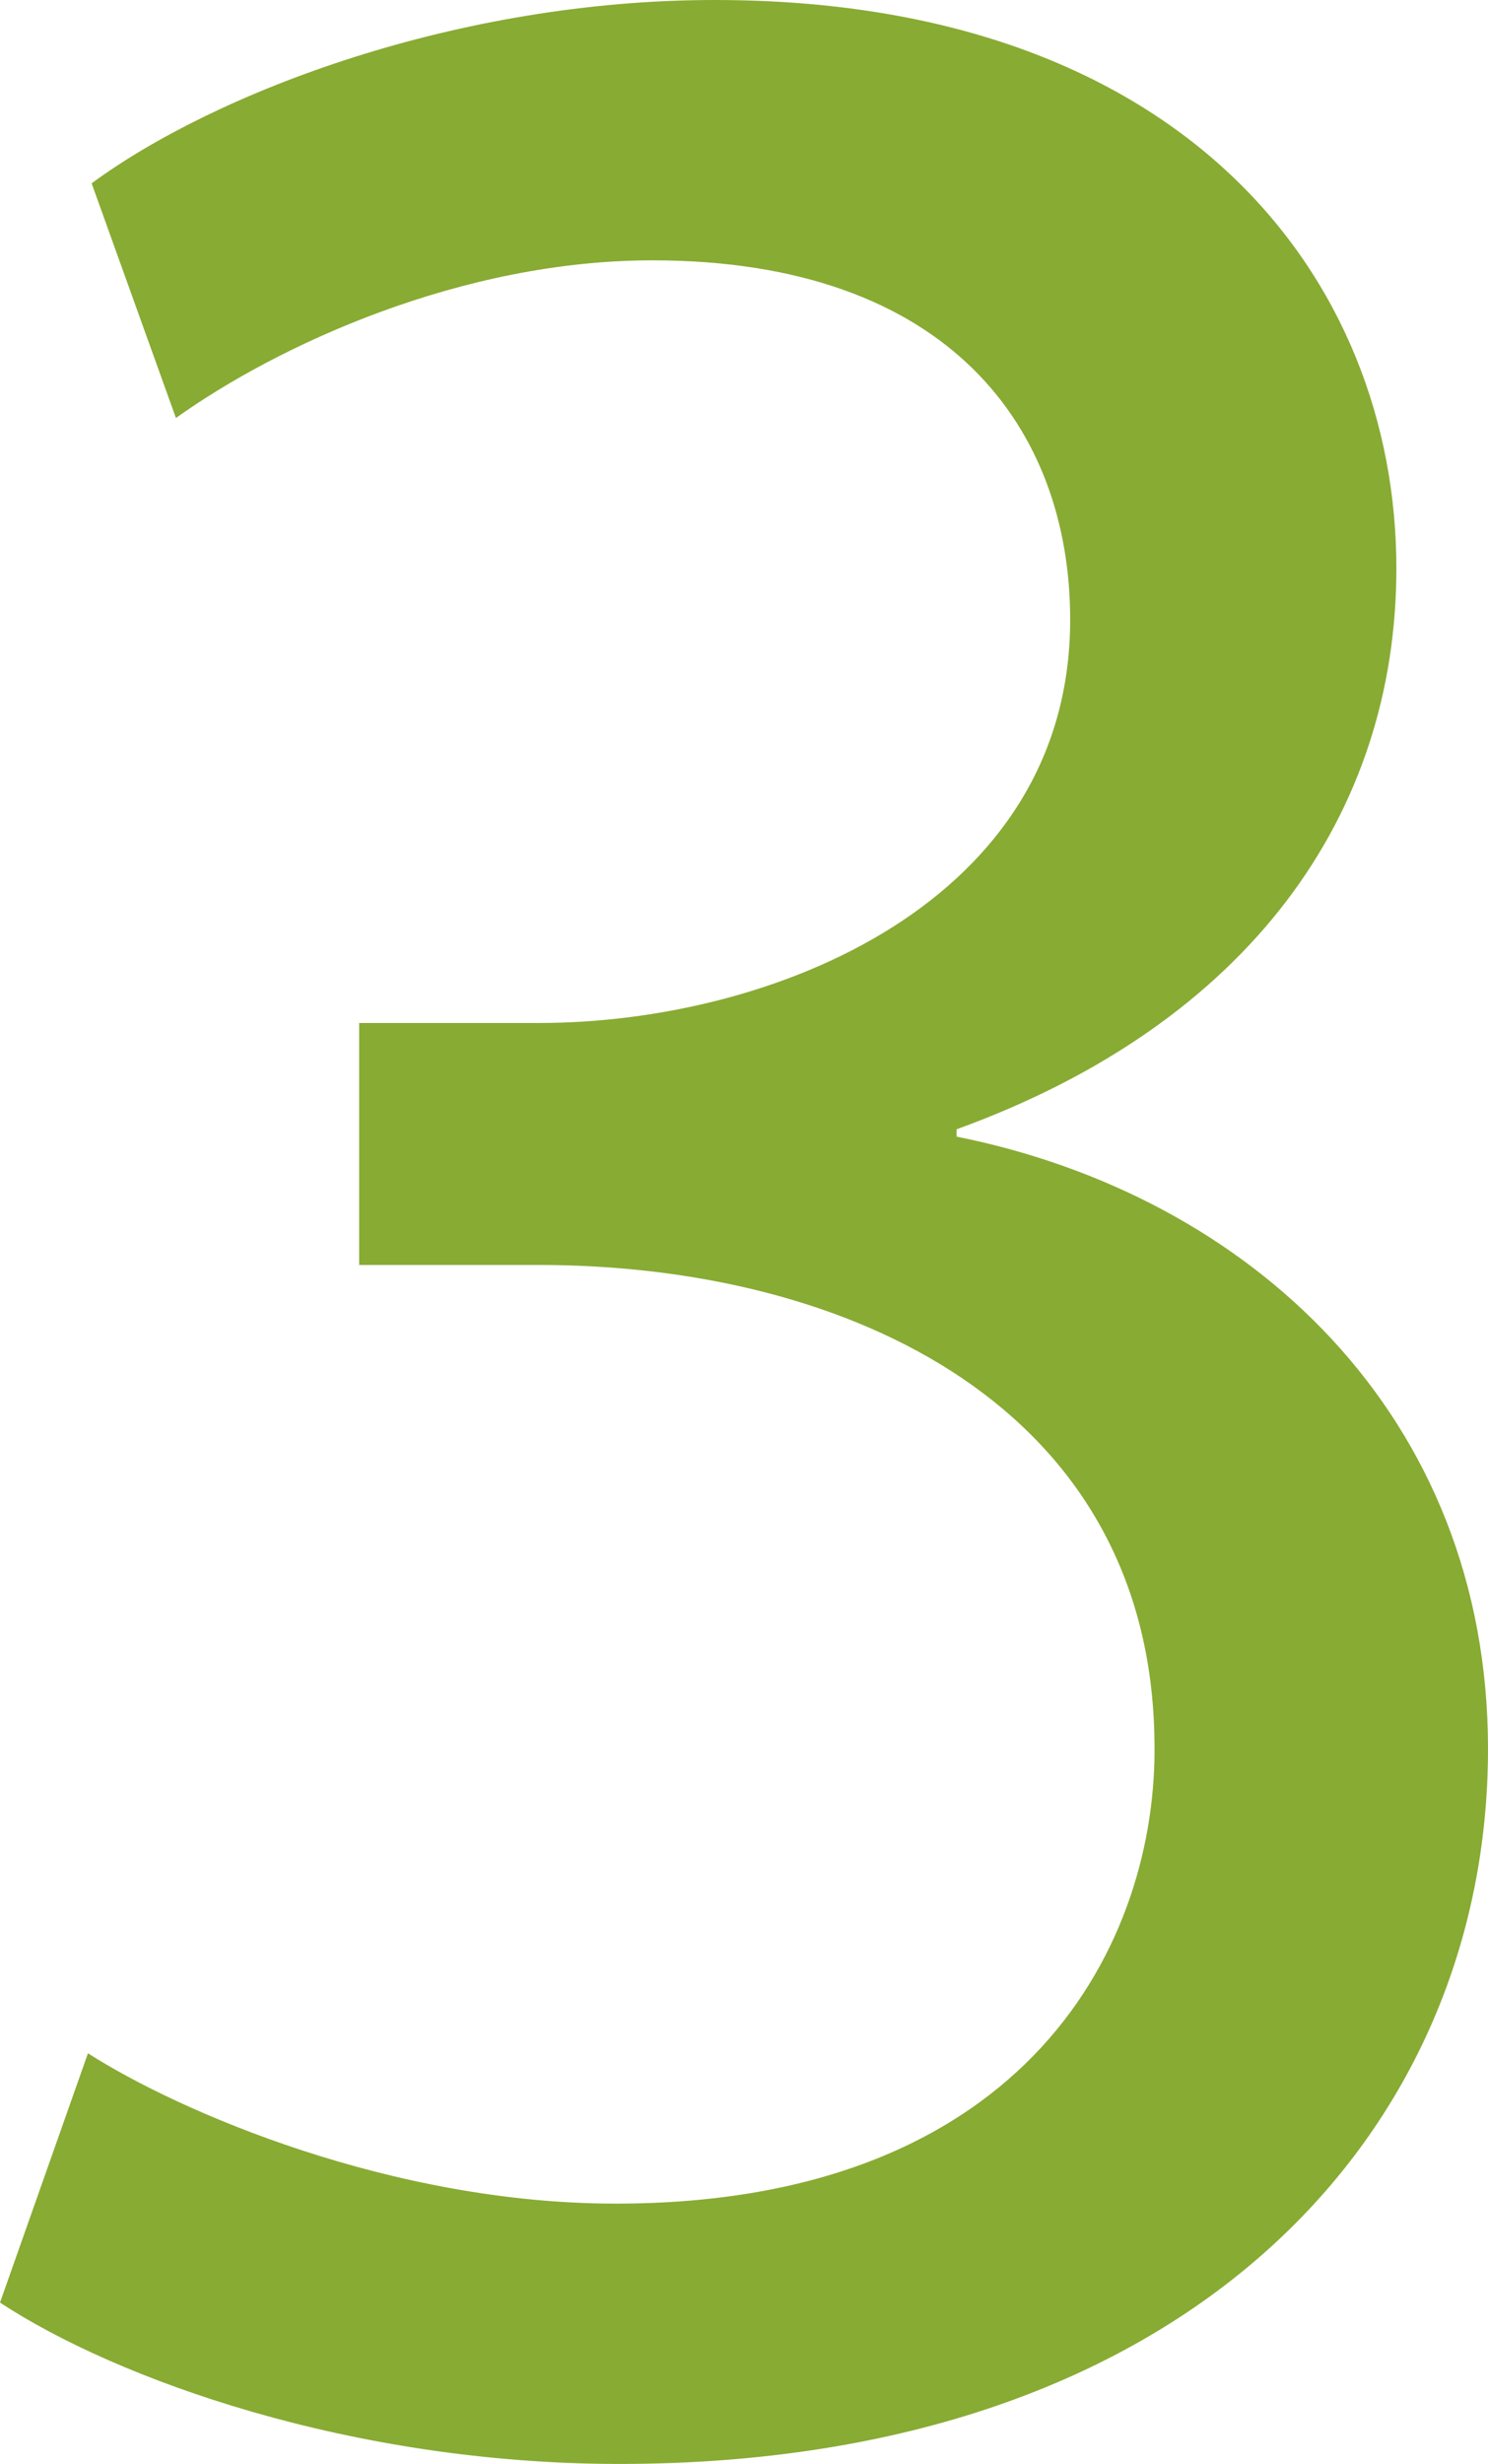 <svg xmlns="http://www.w3.org/2000/svg" id="Ebene_1" viewBox="0 0 48.718 80.637"><defs><style>.cls-1{fill:#88ab33;}</style></defs><path class="cls-1" d="M2.88,67.197c3,1.92,9.959,4.92,17.279,4.92,13.559,0,17.759-8.64,17.639-15.12-.12-10.919-9.959-15.599-20.159-15.599h-5.88v-7.919h5.88c7.68,0,17.399-3.96,17.399-13.2,0-6.24-3.959-11.759-13.679-11.759-6.24,0-12.24,2.76-15.599,5.16l-2.76-7.68C7.08,3,14.999,0,23.399,0c15.359,0,22.319,9.12,22.319,18.599,0,8.04-4.8,14.88-14.399,18.359v.24c9.6,1.92,17.399,9.12,17.399,20.039,0,12.479-9.72,23.399-28.439,23.399-8.759,0-16.439-2.76-20.279-5.28l2.88-8.16Z"></path></svg>